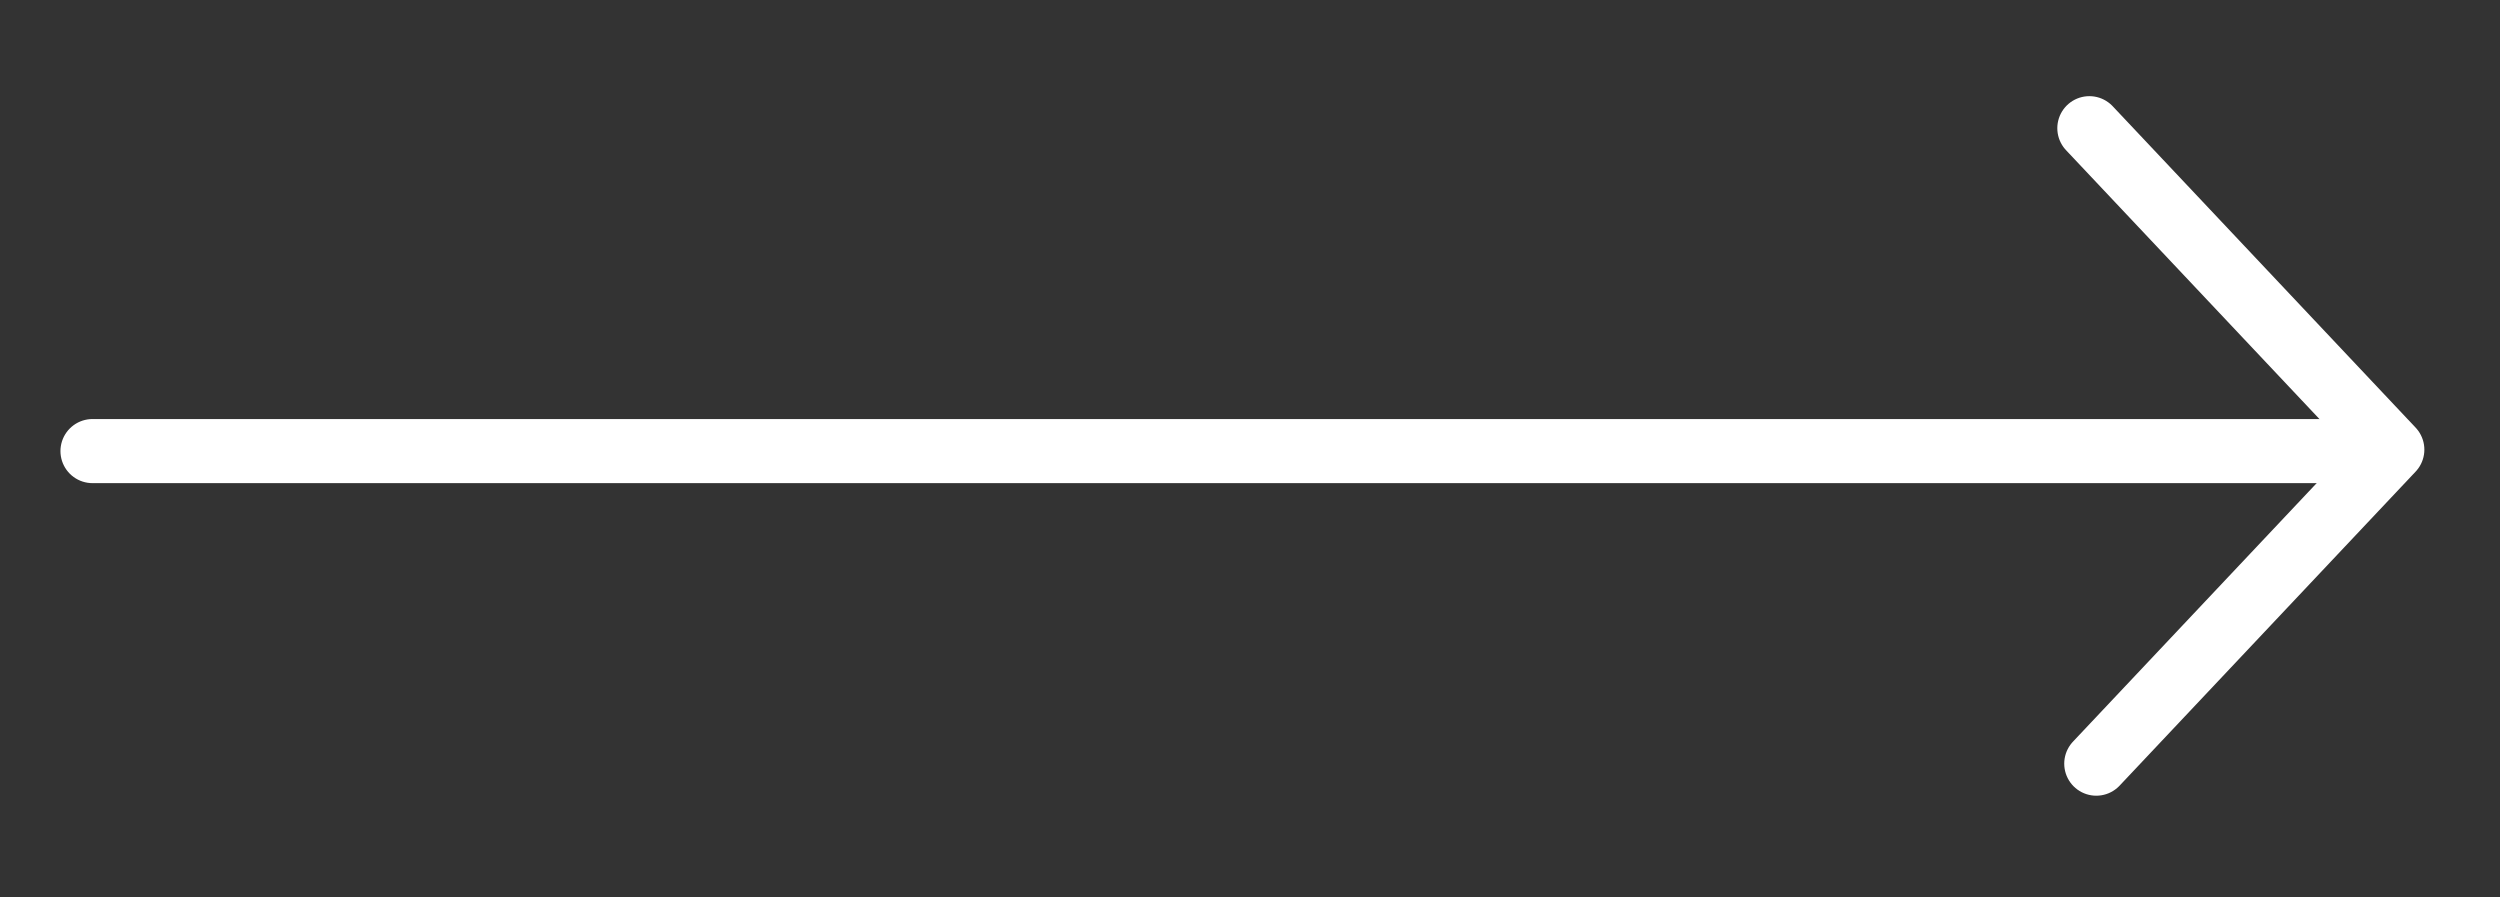 <svg width="39" height="14" viewBox="0 0 39 14" fill="none" xmlns="http://www.w3.org/2000/svg">
<rect x="0" y="0" width="39" height="14" fill="#333333" stroke="none"/>
<path d="M1.443 7.037L36.443 7.037" stroke="white" stroke-linecap="round" stroke-linejoin="round"/>
<path d="M32.594 2L37.32 7.014L32.702 11.913" stroke="white" stroke-linecap="round" stroke-linejoin="round"/>
</svg>
